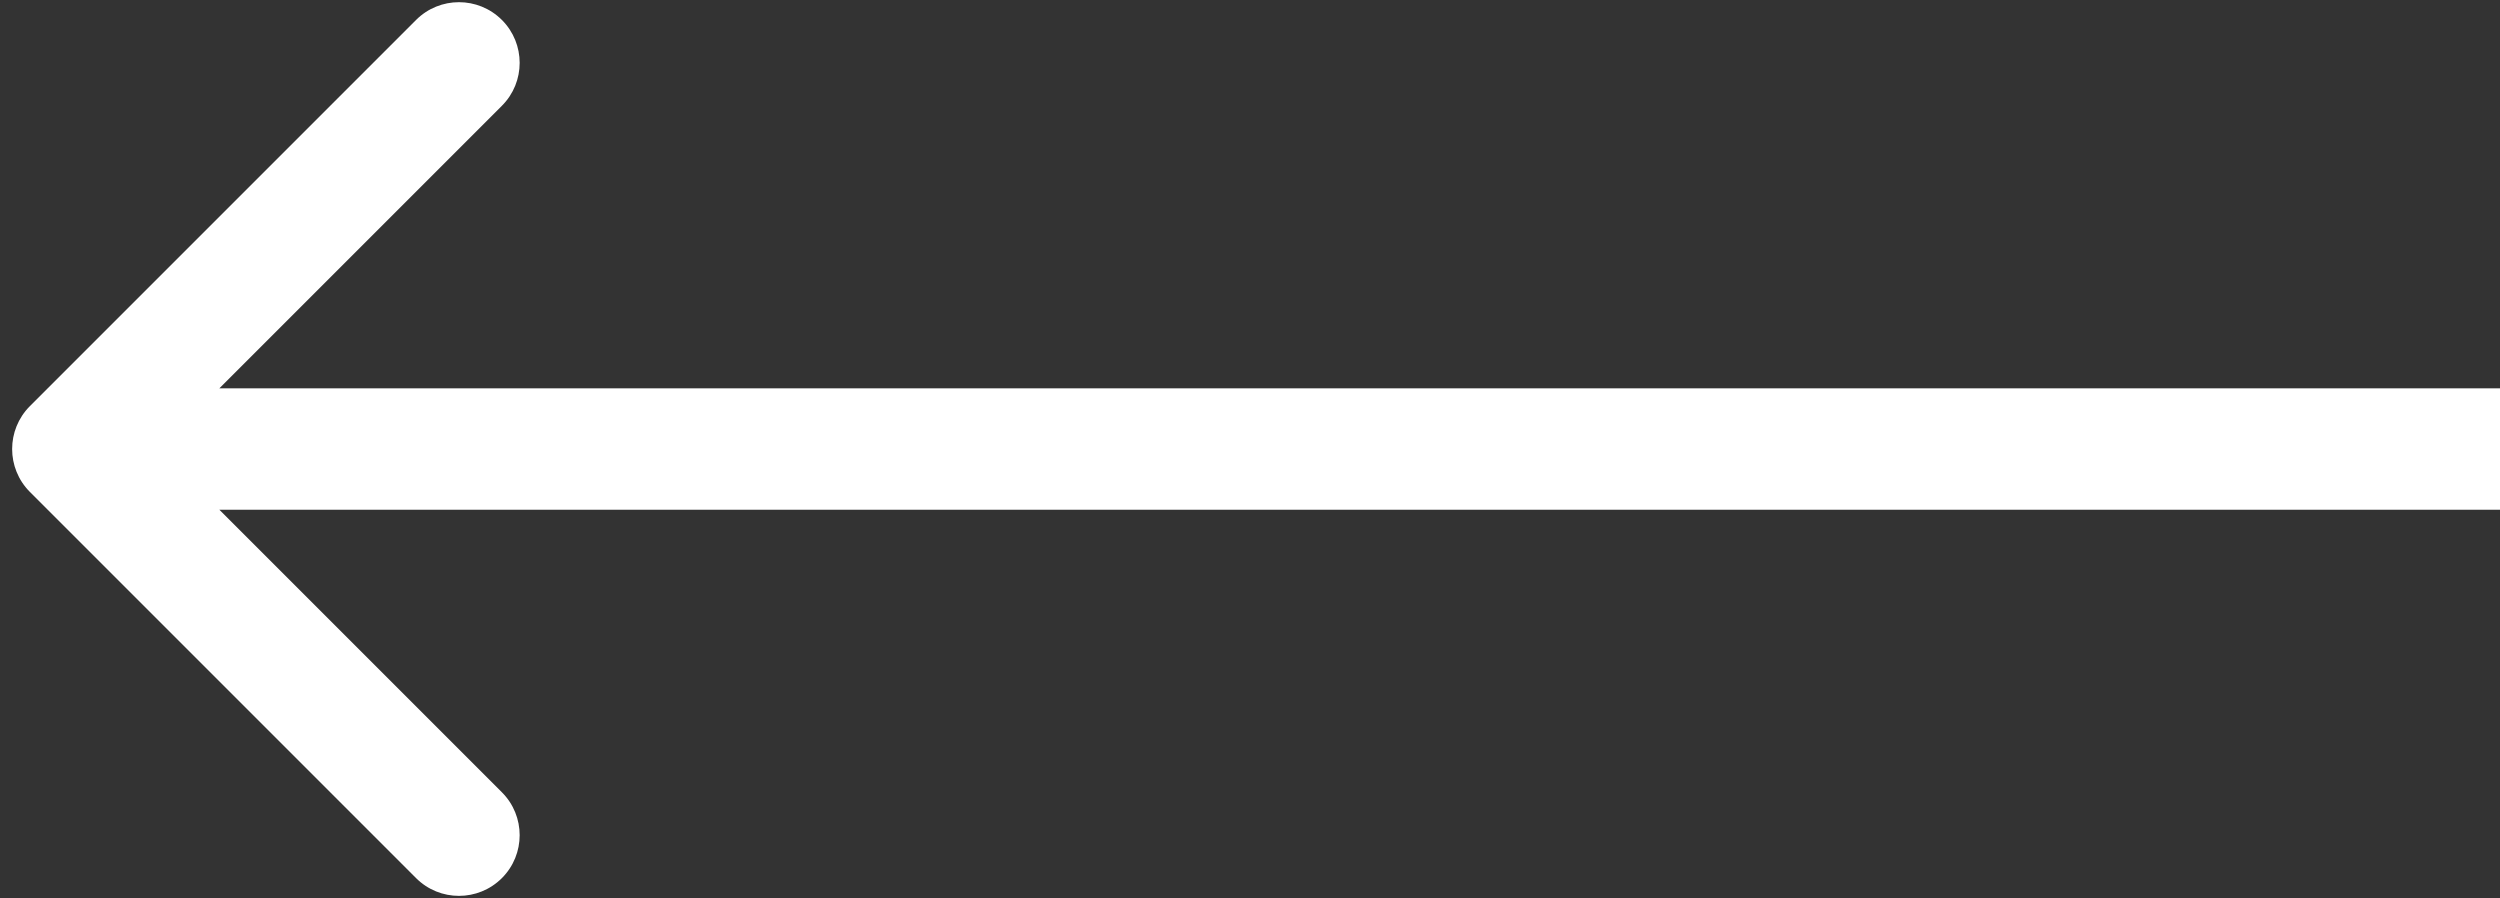 <?xml version="1.0" encoding="UTF-8"?> <svg xmlns="http://www.w3.org/2000/svg" width="103" height="37" viewBox="0 0 103 37" fill="none"><rect x="0" y="0" width="103" height="37" fill="#333333" stroke="none"/> <path d="M1.232 16.732C0.256 17.709 0.256 19.291 1.232 20.268L17.142 36.178C18.118 37.154 19.701 37.154 20.678 36.178C21.654 35.201 21.654 33.618 20.678 32.642L6.536 18.5L20.678 4.358C21.654 3.382 21.654 1.799 20.678 0.822C19.701 -0.154 18.118 -0.154 17.142 0.822L1.232 16.732ZM3 21H103V16H3V21Z" fill="white"></path> </svg> 